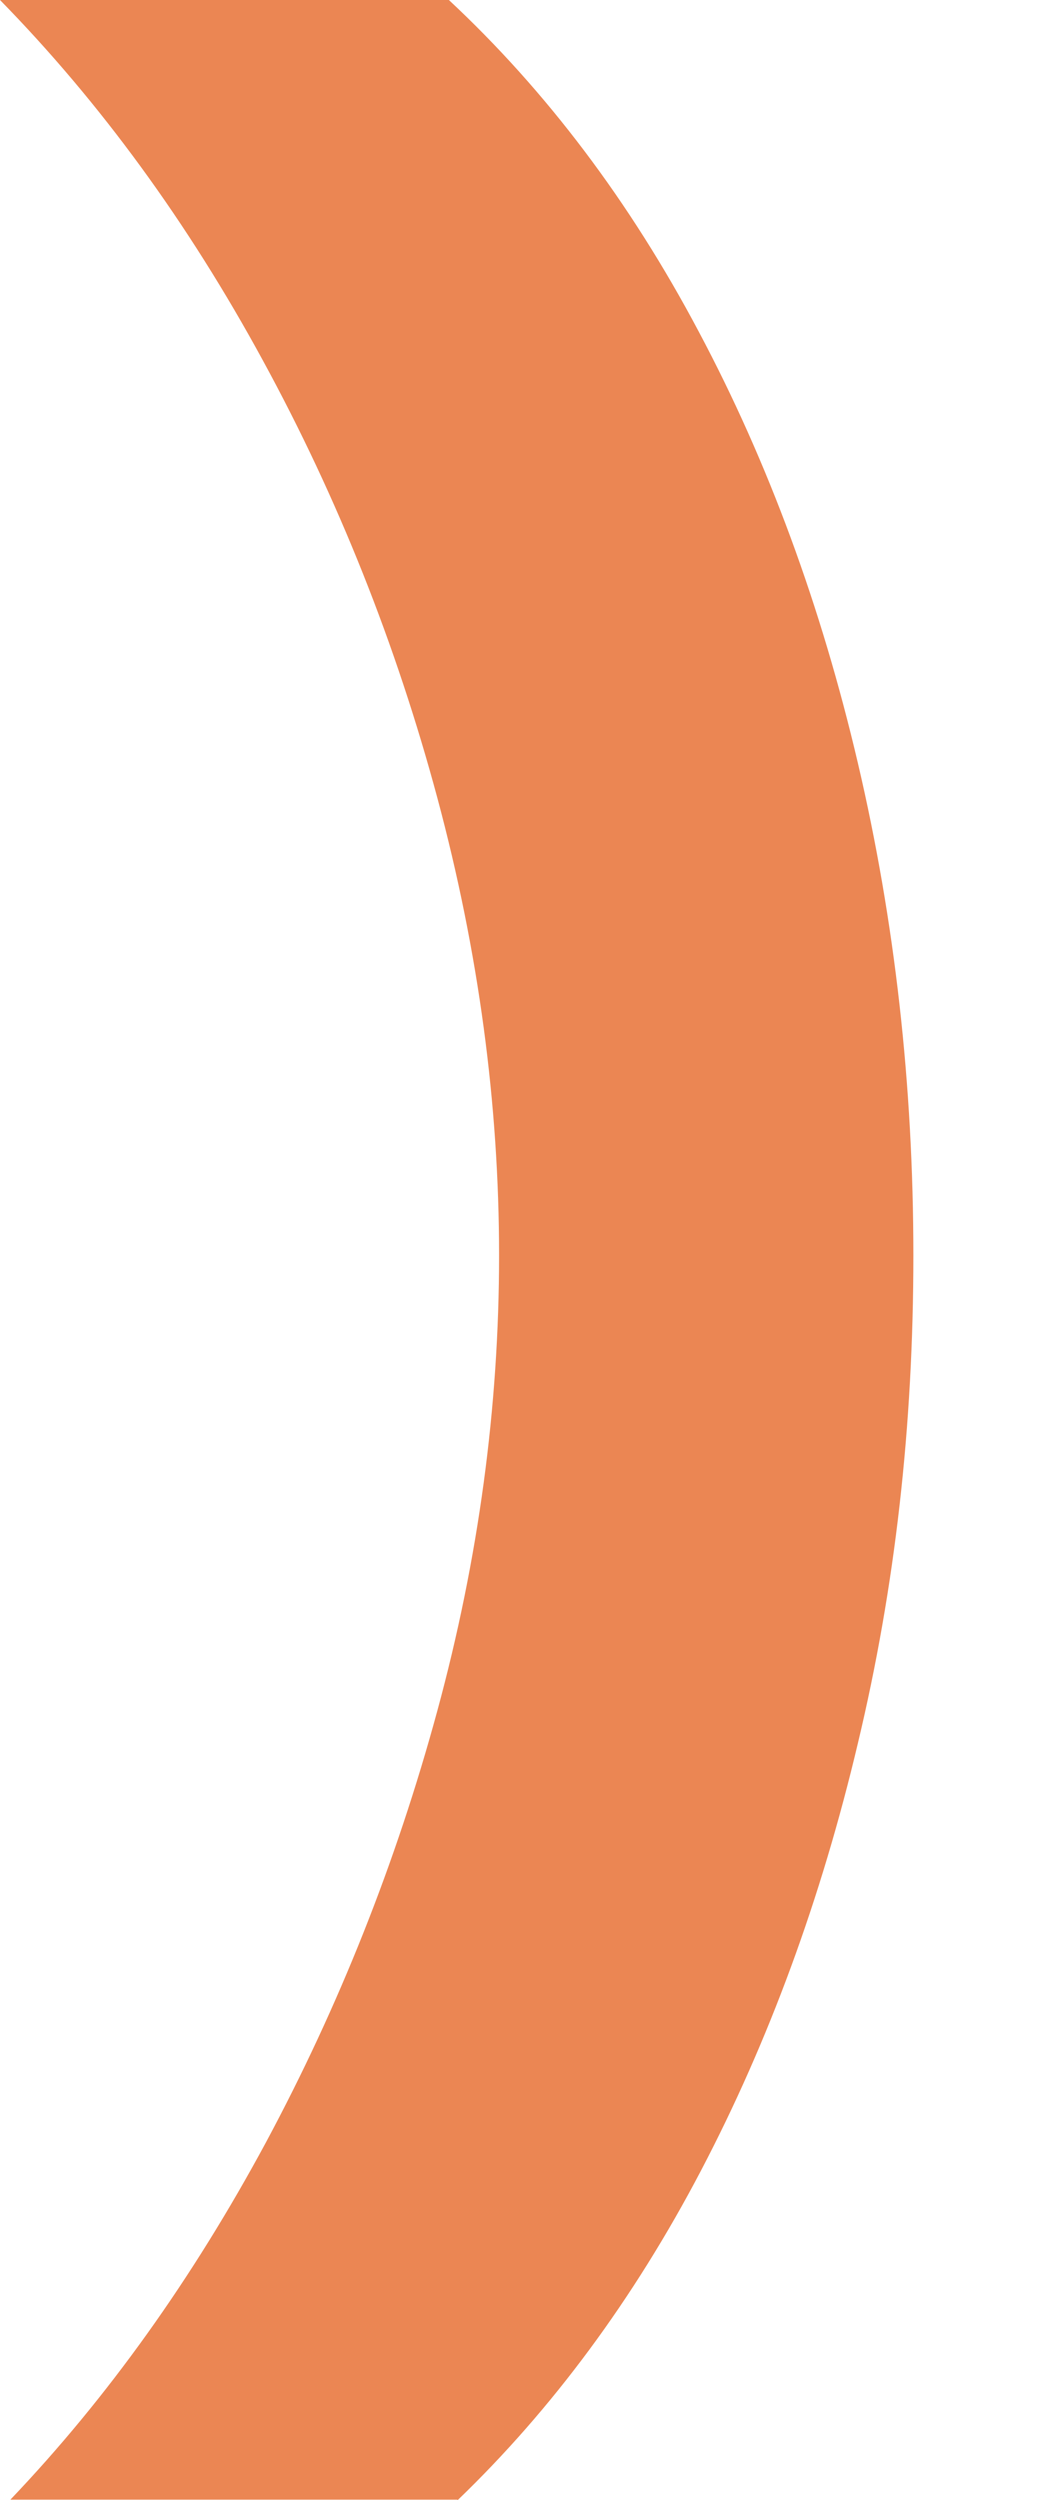 <svg width="50" height="120" viewBox="0 0 50 120" fill="none" xmlns="http://www.w3.org/2000/svg">
<path d="M21.953 119.982H0.5C5.18 115.076 9.253 109.36 12.772 102.837C16.273 96.313 19.023 89.411 21.006 82.115C22.989 74.818 23.971 67.521 23.971 60.261C23.971 53 22.989 45.685 21.006 38.299C19.023 30.93 16.237 23.921 12.629 17.307C9.021 10.675 4.805 4.906 0 0H21.56C26.222 4.349 30.241 9.651 33.564 15.923C36.904 22.196 39.44 29.097 41.209 36.645C42.977 44.194 43.87 52.065 43.87 60.261C43.87 68.456 42.995 76.184 41.209 83.66C39.44 91.137 36.922 97.984 33.671 104.185C30.42 110.385 26.508 115.651 21.989 120L21.953 119.982Z" fill="#EB8653"/>
</svg>

